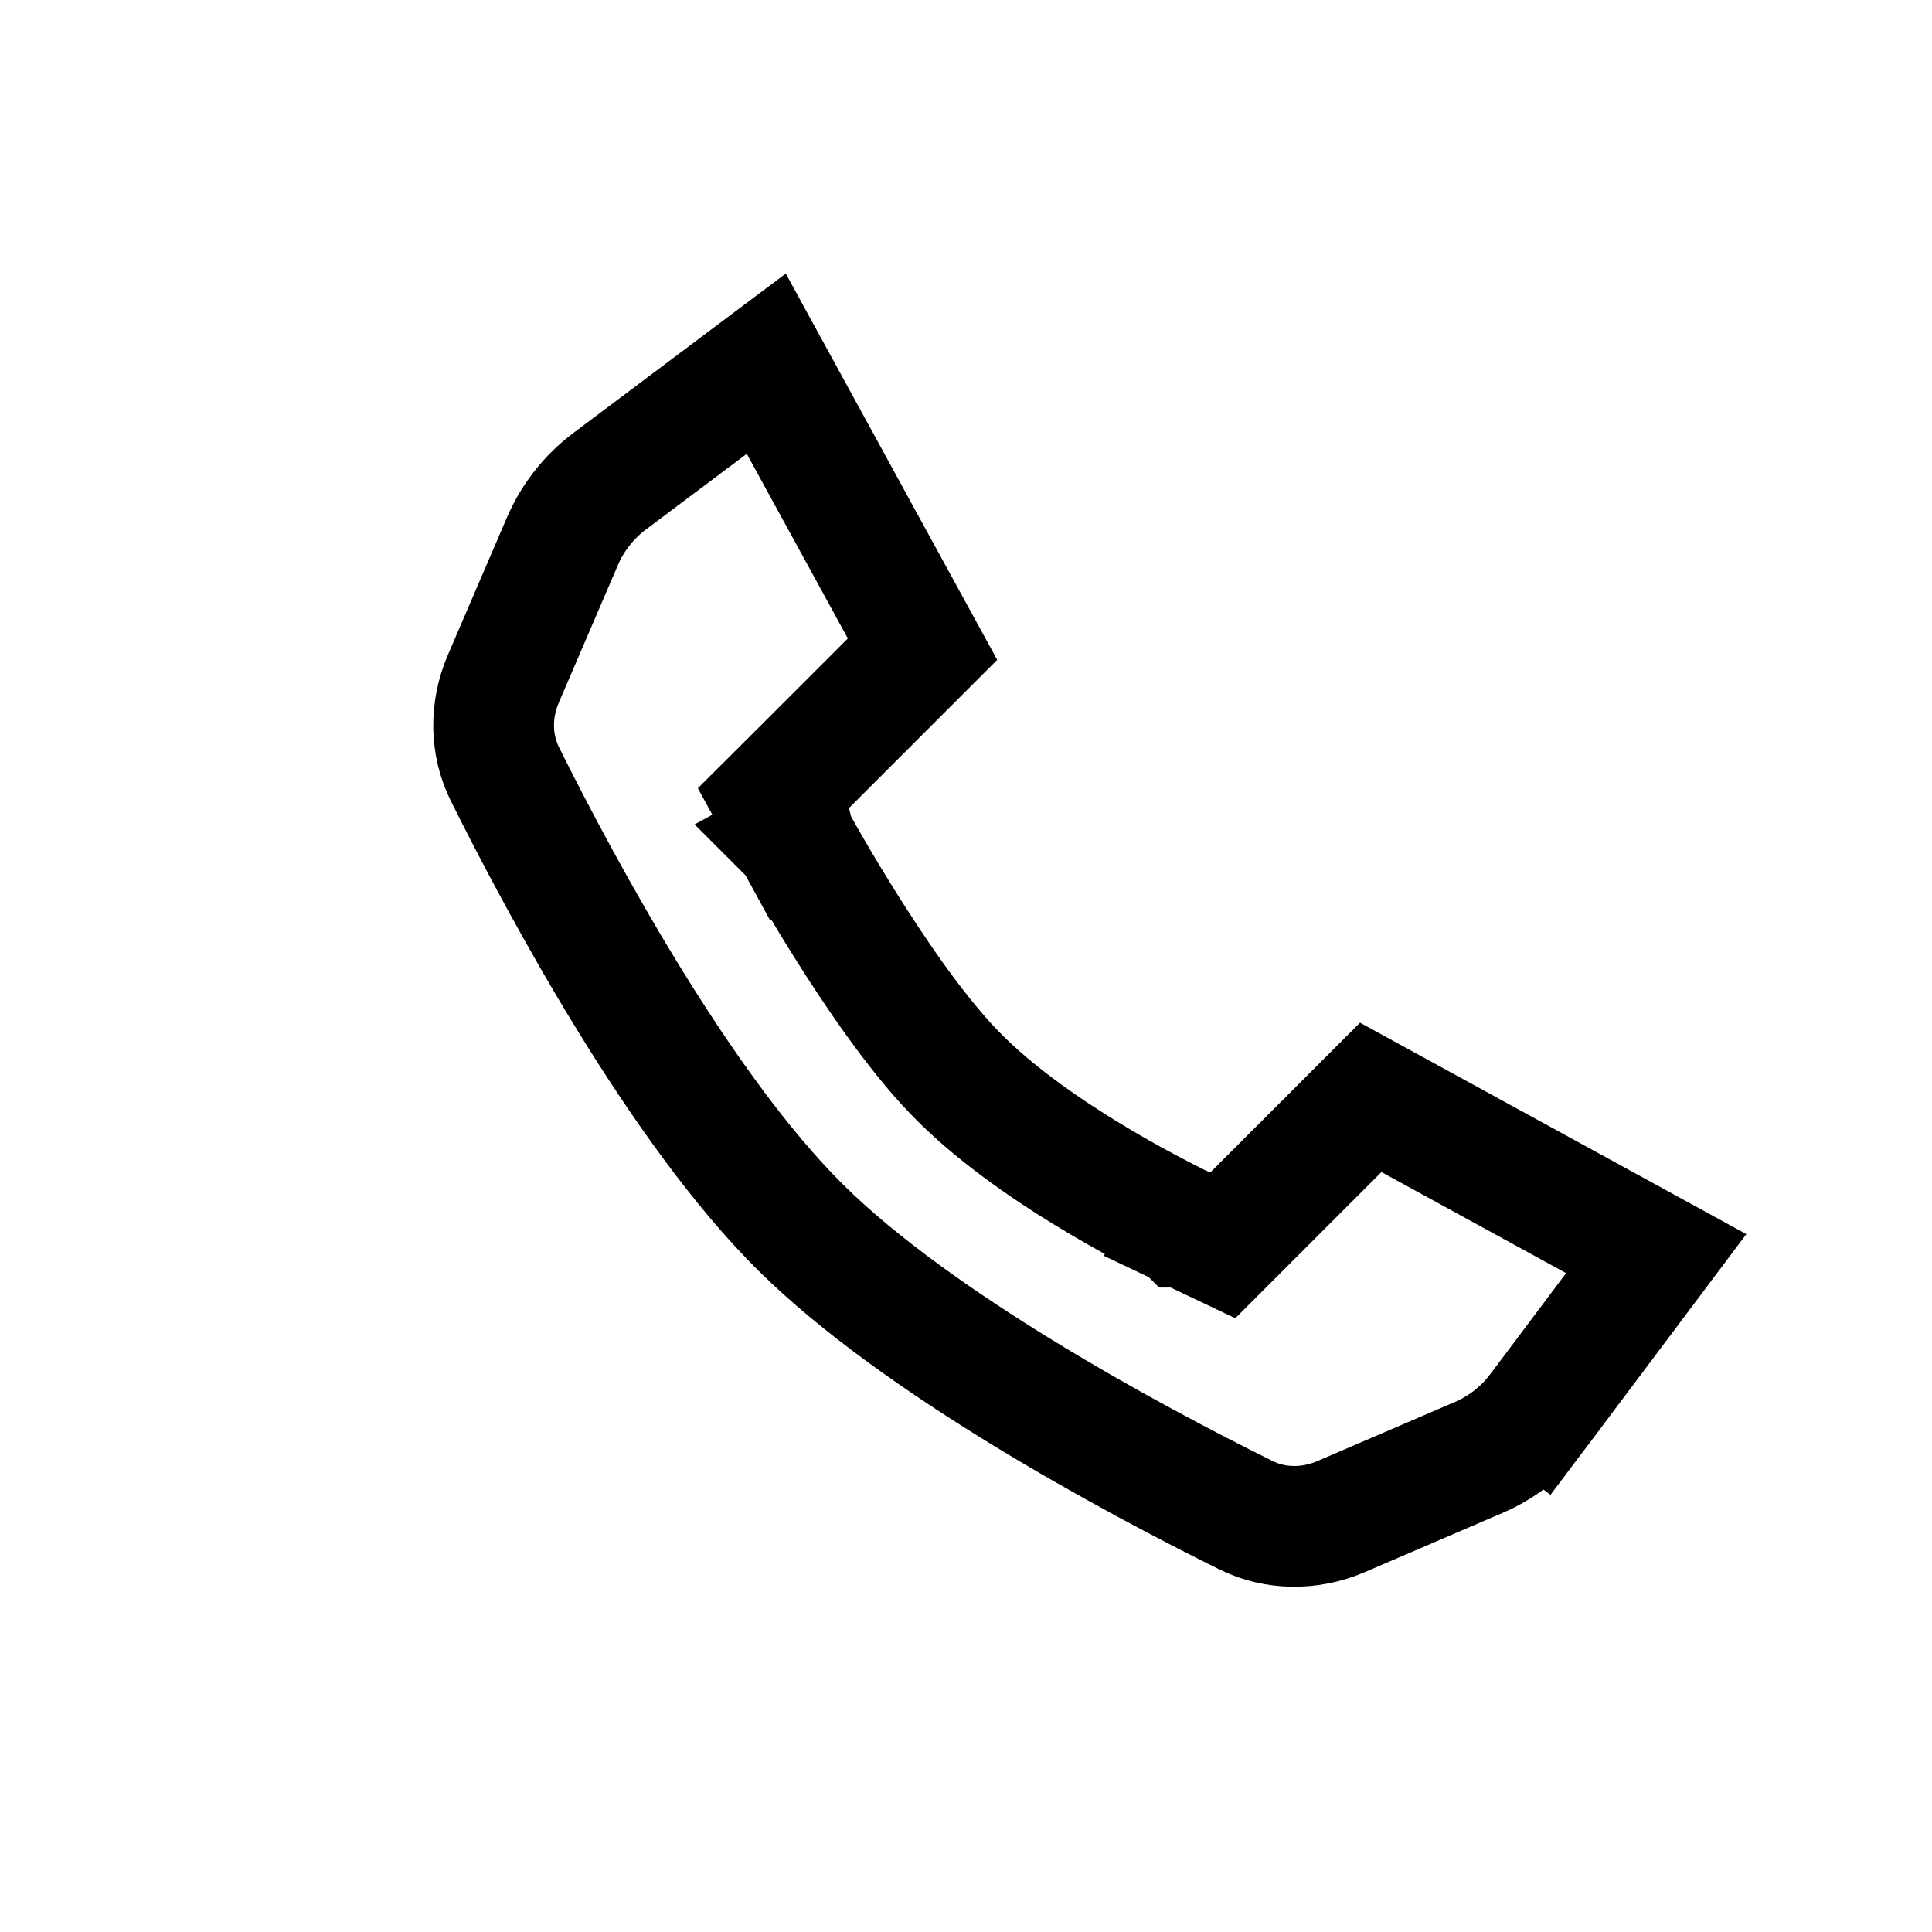 <svg width="16" height="16" viewBox="0 0 16 16" fill="none" xmlns="http://www.w3.org/2000/svg">
<path d="M7.017 6.706L6.578 6.946L6.578 6.946L6.578 6.946L6.579 6.947L6.58 6.951L6.587 6.962L6.611 7.005C6.631 7.041 6.661 7.094 6.698 7.158C6.772 7.287 6.878 7.465 7.002 7.663C7.244 8.049 7.578 8.544 7.902 8.88C8.256 9.248 8.743 9.57 9.117 9.791C9.308 9.904 9.479 9.996 9.603 10.06C9.665 10.092 9.715 10.118 9.75 10.135L9.791 10.155L9.803 10.161L9.806 10.162L9.807 10.163L9.808 10.163L9.808 10.163C9.808 10.163 9.808 10.163 10.022 9.711L9.808 10.163L10.126 10.314L10.375 10.065L11.352 9.088L13.716 10.382L12.742 11.68L13.141 11.98L12.742 11.68C12.613 11.851 12.442 11.986 12.246 12.07L11.106 12.56C10.845 12.672 10.558 12.667 10.318 12.548C9.367 12.077 7.598 11.126 6.629 10.164C5.638 9.182 4.661 7.374 4.181 6.41C4.062 6.169 4.056 5.882 4.169 5.62L4.658 4.482C4.742 4.286 4.877 4.115 5.048 3.986L6.346 3.012L7.64 5.376L6.663 6.353L6.398 6.617L6.578 6.946L7.017 6.706Z" stroke="black"/>
</svg>
